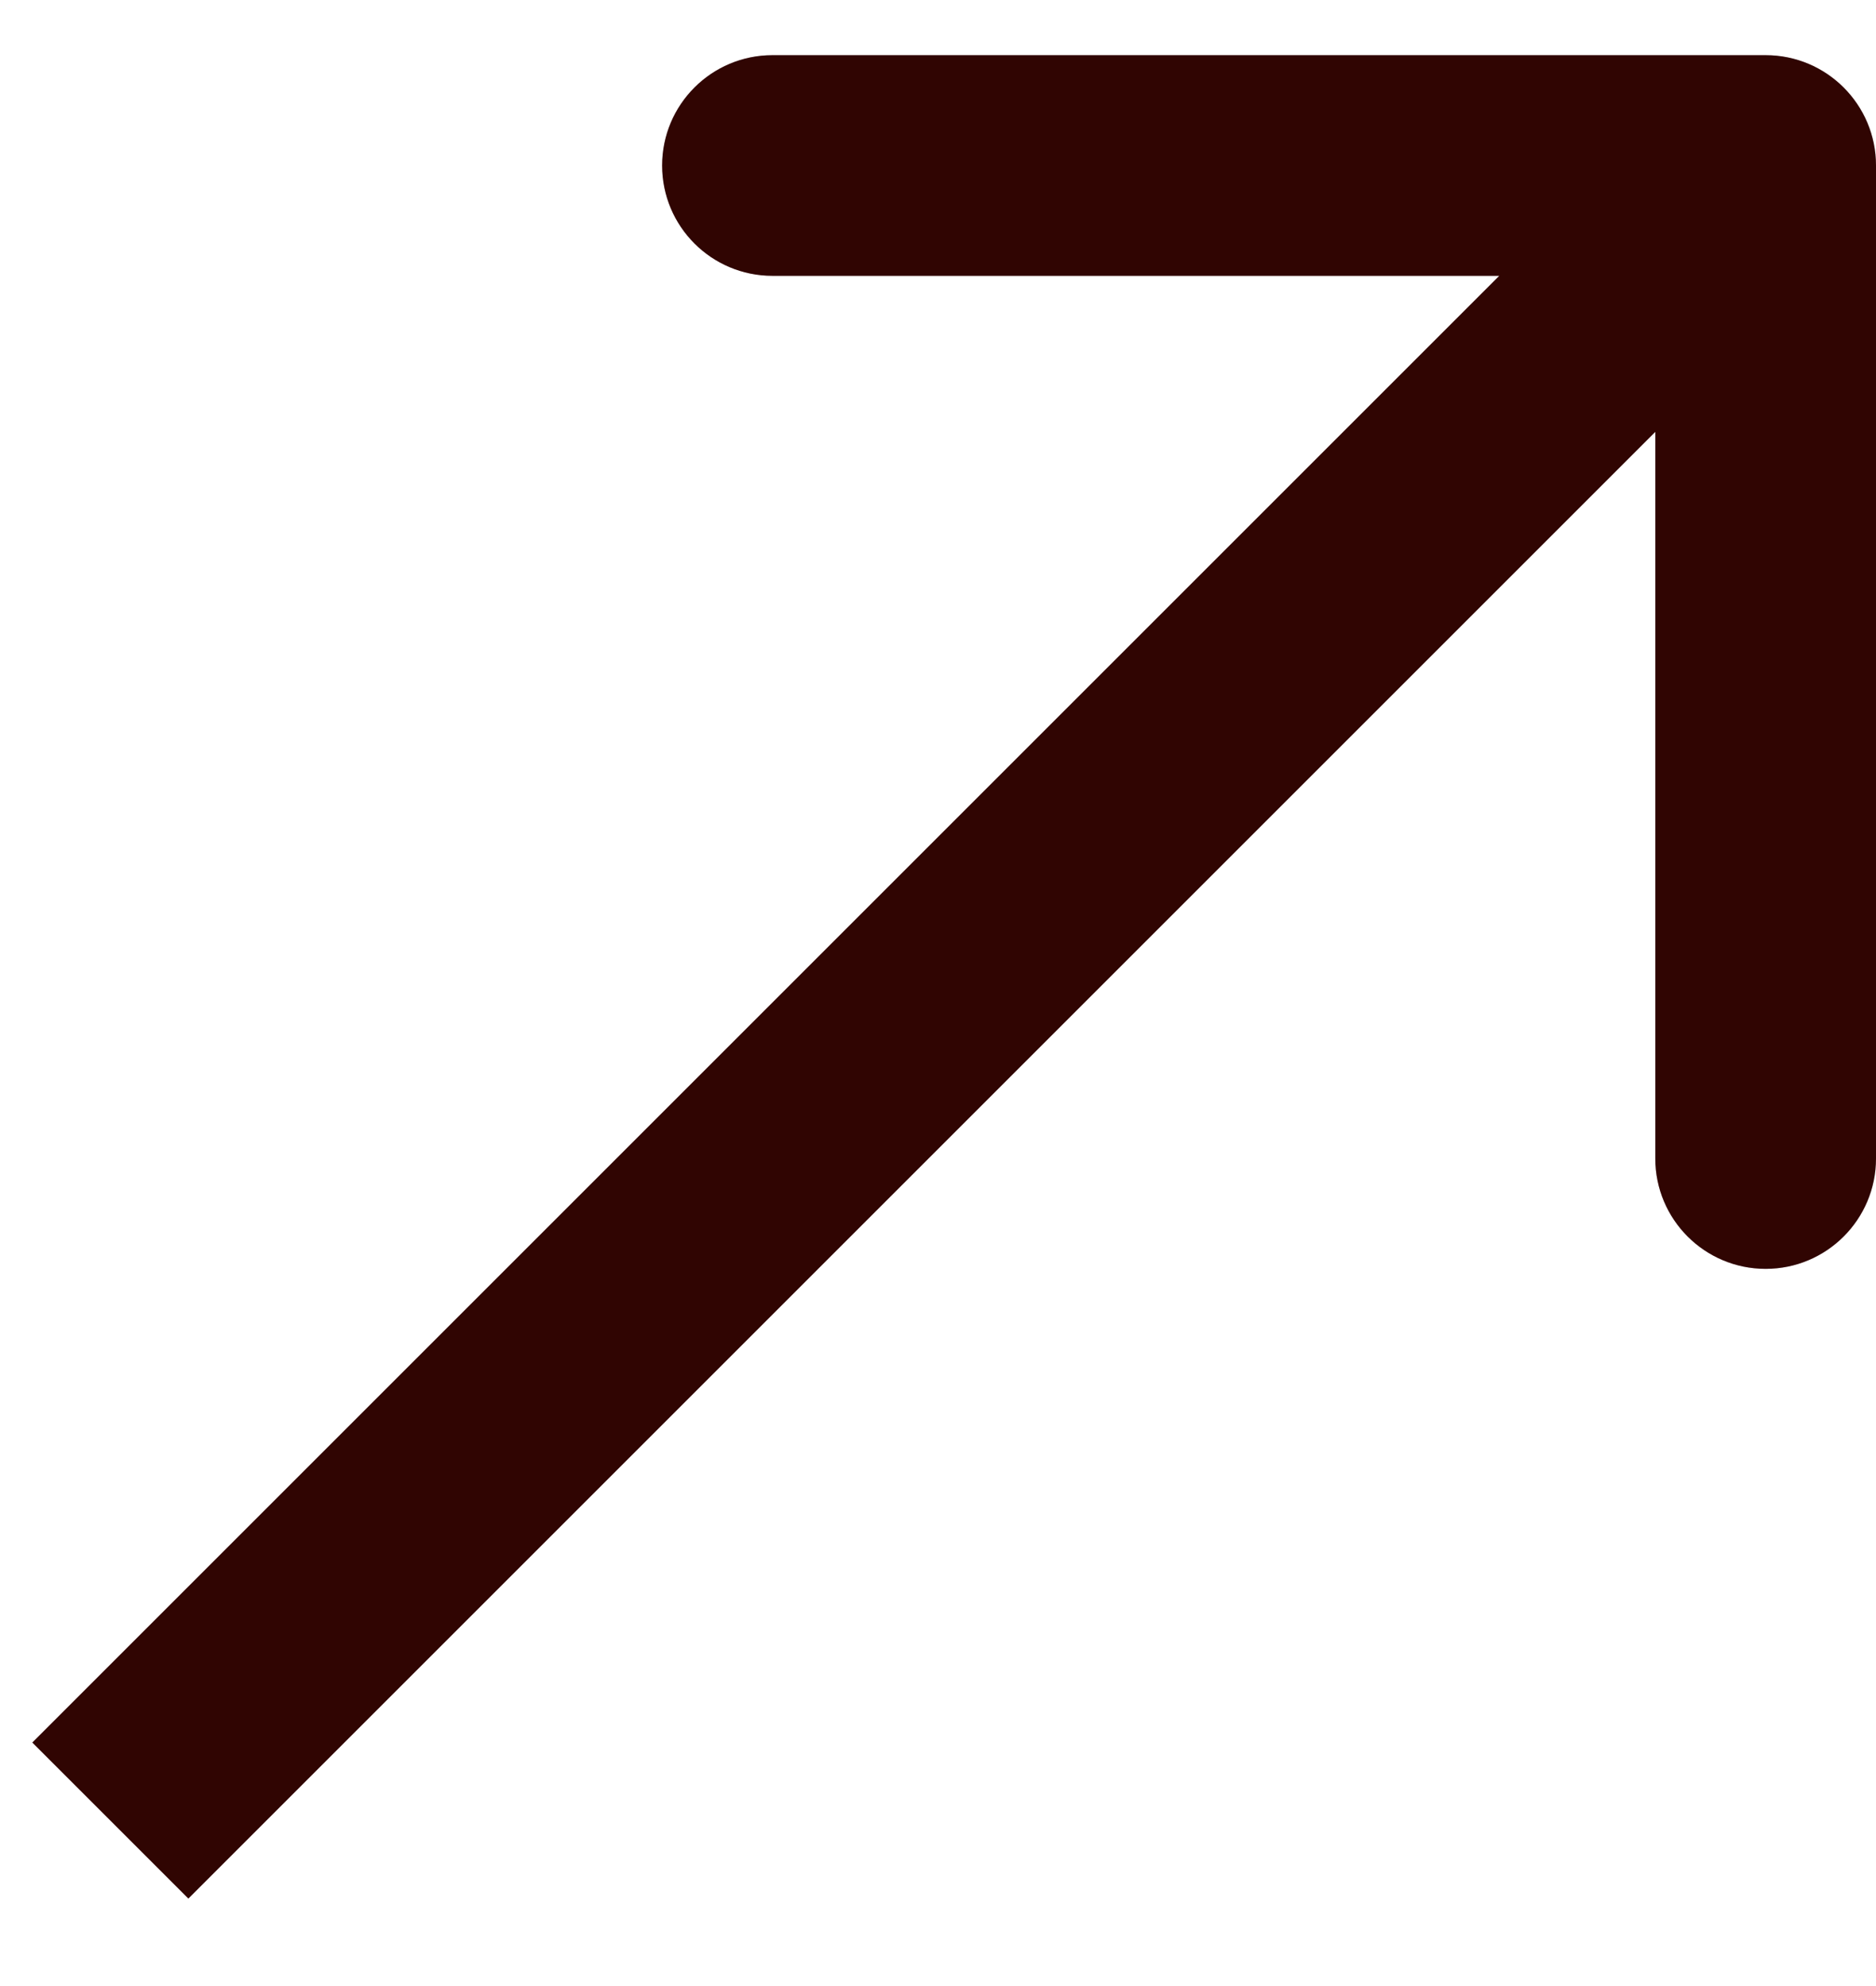 <svg width="17" height="18" viewBox="0 0 17 18" fill="none" xmlns="http://www.w3.org/2000/svg">
<path d="M17 1.5C17 0.948 16.552 0.5 16 0.5H7C6.448 0.5 6 0.948 6 1.5C6 2.052 6.448 2.5 7 2.5H15V10.5C15 11.052 15.448 11.5 16 11.5C16.552 11.5 17 11.052 17 10.5V1.5ZM1 16.5L1.707 17.207L16.707 2.207L16 1.5L15.293 0.793L0.293 15.793L1 16.5Z" fill="#3C0602"/>
<path d="M17 1.5C17 0.948 16.552 0.5 16 0.5H7C6.448 0.5 6 0.948 6 1.5C6 2.052 6.448 2.5 7 2.5H15V10.5C15 11.052 15.448 11.5 16 11.5C16.552 11.5 17 11.052 17 10.5V1.5ZM1 16.5L1.707 17.207L16.707 2.207L16 1.5L15.293 0.793L0.293 15.793L1 16.5Z" fill="black" fill-opacity="0.2"/>
</svg>
